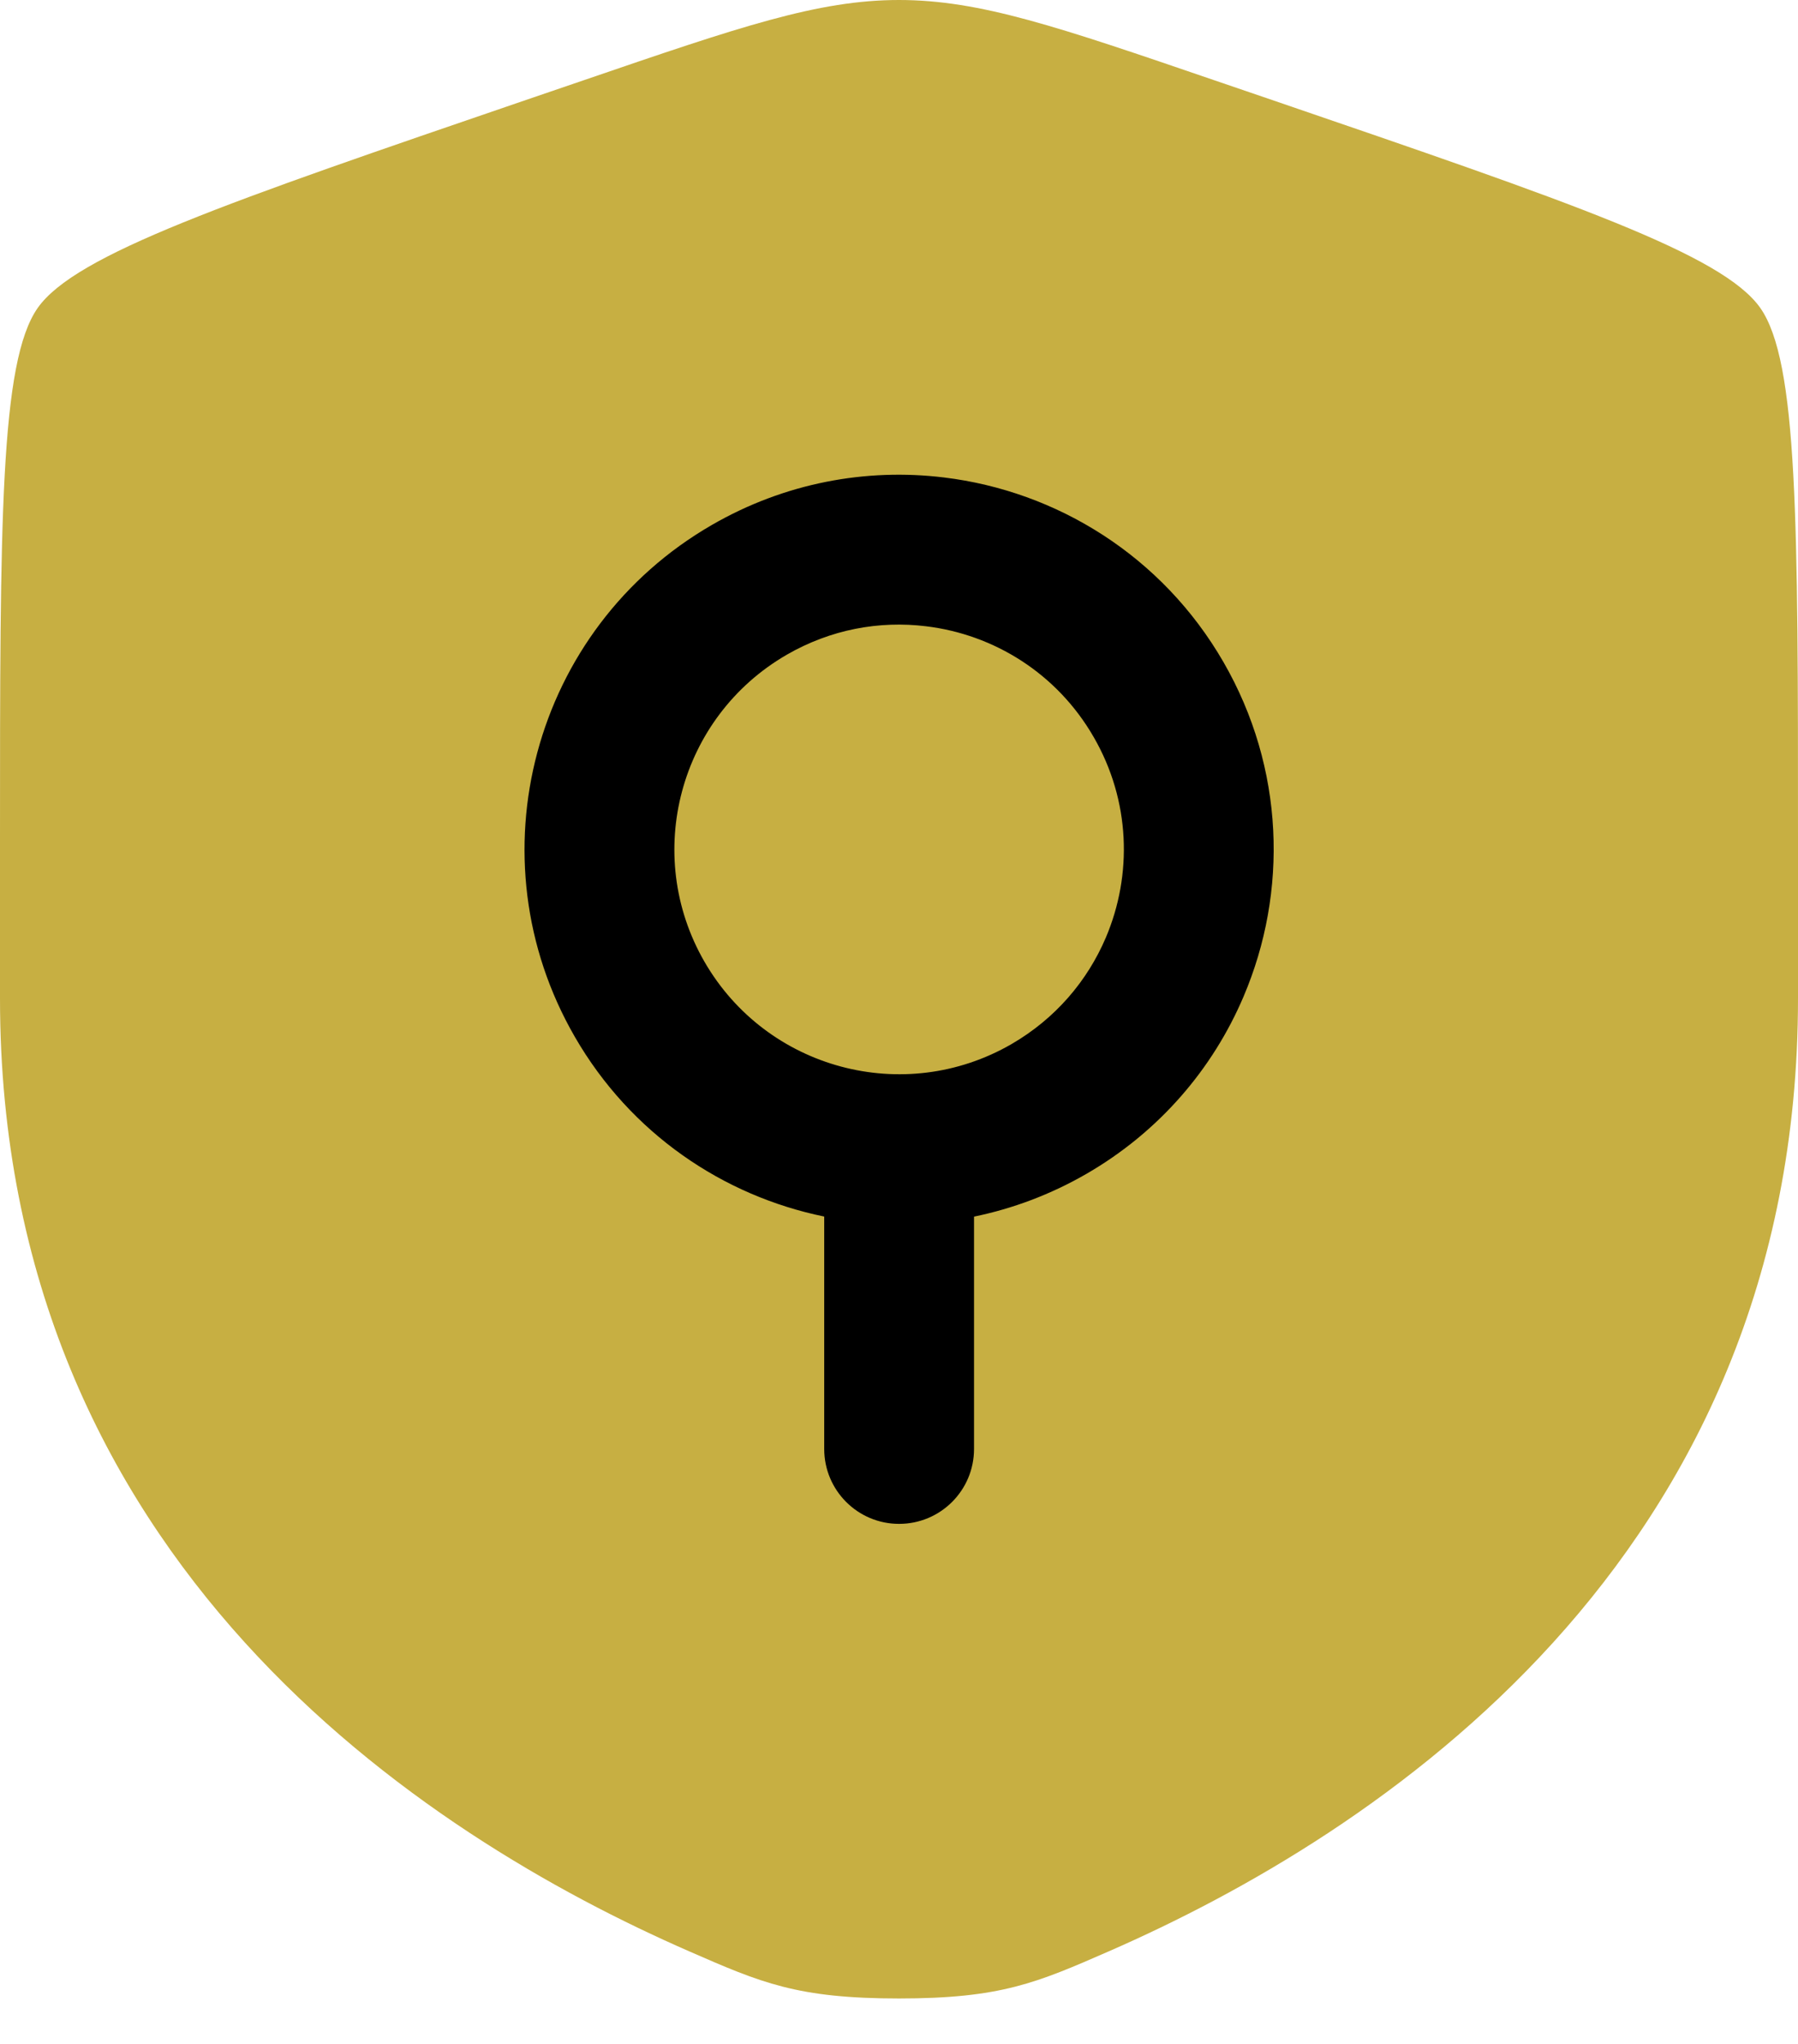<svg width="22" height="25" viewBox="0 0 22 25" fill="none" xmlns="http://www.w3.org/2000/svg">
<path d="M0.461 3.767C1.09275e-07 4.425 0 6.379 0 10.287V12.212C0 19.103 5.181 22.447 8.432 23.867C9.313 24.252 9.754 24.444 11 24.444C12.246 24.444 12.687 24.252 13.568 23.867C16.819 22.447 22 19.103 22 12.212V10.287C22 6.379 22 4.425 21.539 3.767C21.077 3.11 19.24 2.481 15.565 1.223L14.865 0.984C12.949 0.328 11.992 0 11 0C10.008 0 9.051 0.328 7.135 0.984L6.435 1.223C2.76 2.481 0.923 3.11 0.461 3.767Z" fill="#C7AF42"/>
<path fill-rule="evenodd" clip-rule="evenodd" d="M8.71 6.421C9.603 5.905 10.599 5.724 11.55 5.84C12.93 6.007 14.22 6.799 14.97 8.098C15.72 9.397 15.761 10.911 15.216 12.189C14.841 13.071 14.185 13.843 13.293 14.358C12.853 14.612 12.389 14.784 11.918 14.881V17.723C11.918 18.229 11.508 18.639 11.001 18.639C10.495 18.639 10.085 18.229 10.085 17.723V14.88C8.845 14.626 7.715 13.863 7.033 12.681C5.767 10.489 6.518 7.686 8.71 6.421ZM9.627 8.008C10.164 7.698 10.759 7.59 11.33 7.66C12.161 7.76 12.933 8.236 13.382 9.015C13.832 9.793 13.858 10.7 13.53 11.47C13.304 11.999 12.913 12.46 12.376 12.771C11.061 13.53 9.38 13.079 8.62 11.764C7.861 10.449 8.312 8.768 9.627 8.008Z" fill="black"/>
</svg>
